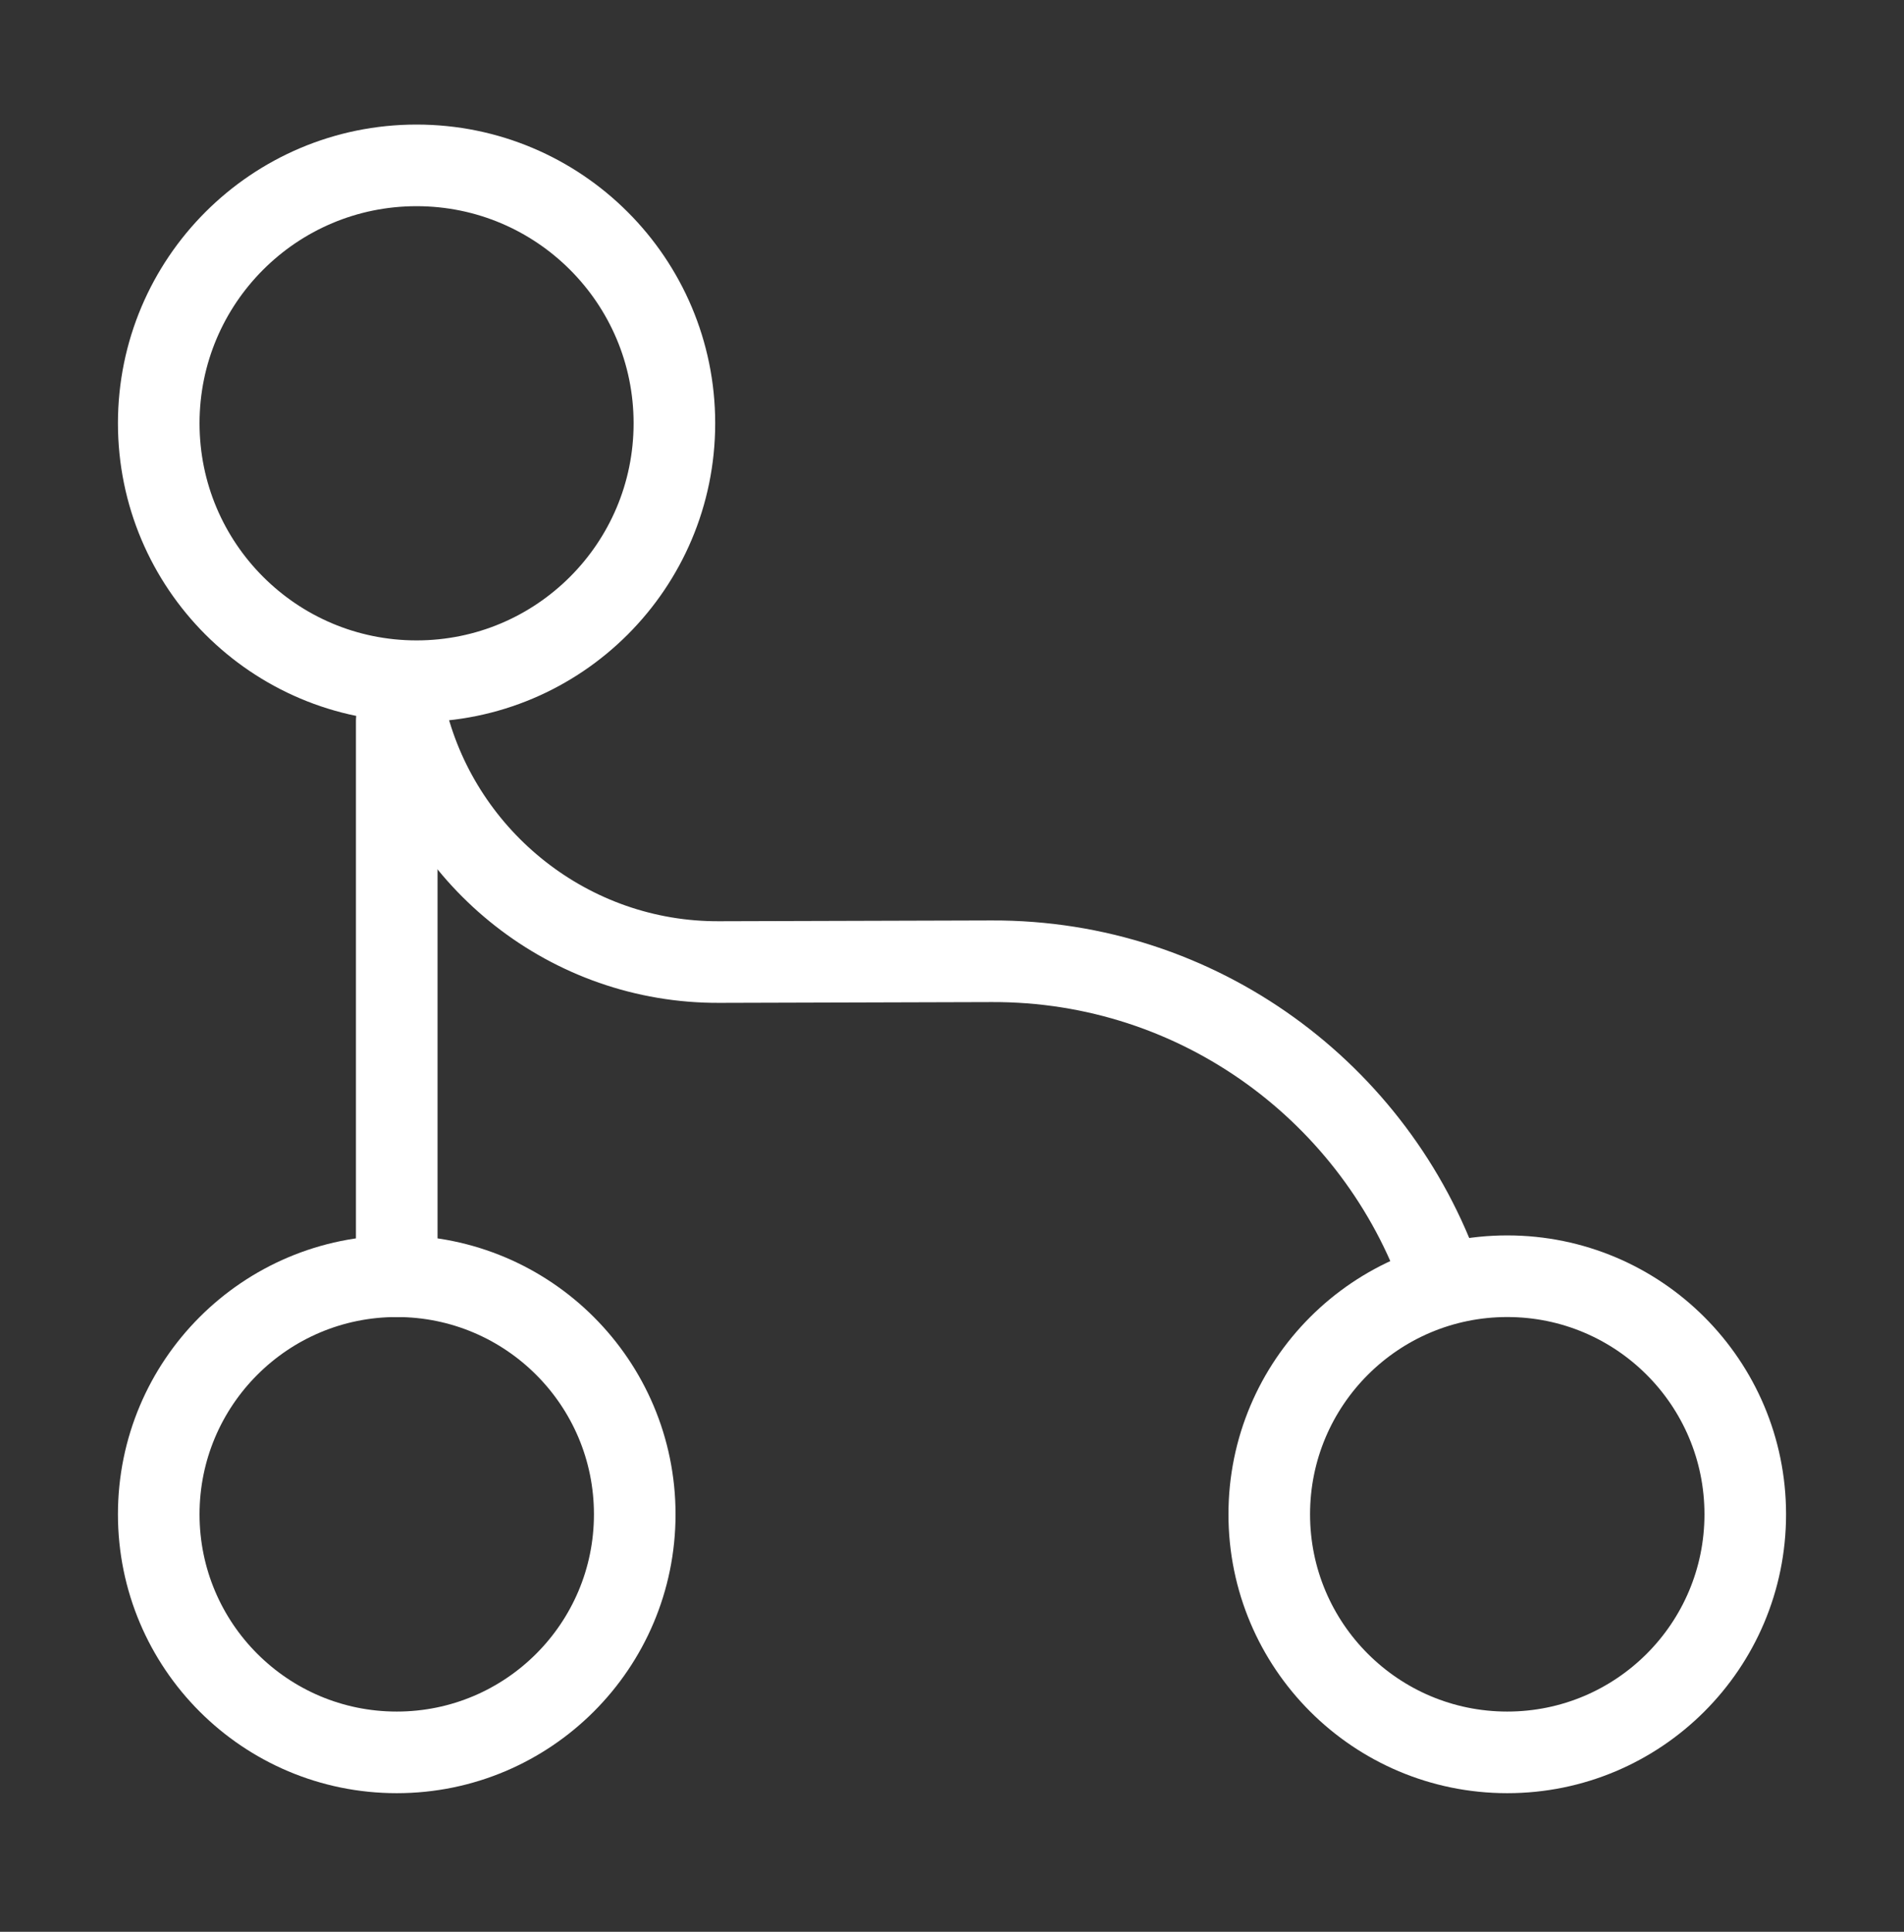 <svg xmlns="http://www.w3.org/2000/svg" width="70" height="71" viewBox="0 0 70 71" fill="none"><rect x="0" y="0" width="70" height="71" fill="#333333" stroke="none"/><path d="M14.586 26.492V46.909" stroke="white" stroke-width="3" stroke-linecap="round" stroke-linejoin="round"></path><path d="M15.315 25.037C20.55 25.037 24.794 20.793 24.794 15.557C24.794 10.322 20.55 6.078 15.315 6.078C10.08 6.078 5.836 10.322 5.836 15.557C5.836 20.793 10.08 25.037 15.315 25.037Z" stroke="white" stroke-width="3" stroke-linecap="round" stroke-linejoin="round"></path><path d="M14.586 64.406C19.418 64.406 23.336 60.489 23.336 55.656C23.336 50.824 19.418 46.906 14.586 46.906C9.753 46.906 5.836 50.824 5.836 55.656C5.836 60.489 9.753 64.406 14.586 64.406Z" stroke="white" stroke-width="3" stroke-linecap="round" stroke-linejoin="round"></path><path d="M55.414 64.406C60.247 64.406 64.164 60.489 64.164 55.656C64.164 50.824 60.247 46.906 55.414 46.906C50.582 46.906 46.664 50.824 46.664 55.656C46.664 60.489 50.582 64.406 55.414 64.406Z" stroke="white" stroke-width="3" stroke-linecap="round" stroke-linejoin="round"></path><path d="M14.961 26.492C16.273 31.596 20.94 35.388 26.453 35.359L36.457 35.33C44.098 35.3 50.603 40.2 52.994 47.026" stroke="white" stroke-width="3" stroke-linecap="round" stroke-linejoin="round"></path></svg>